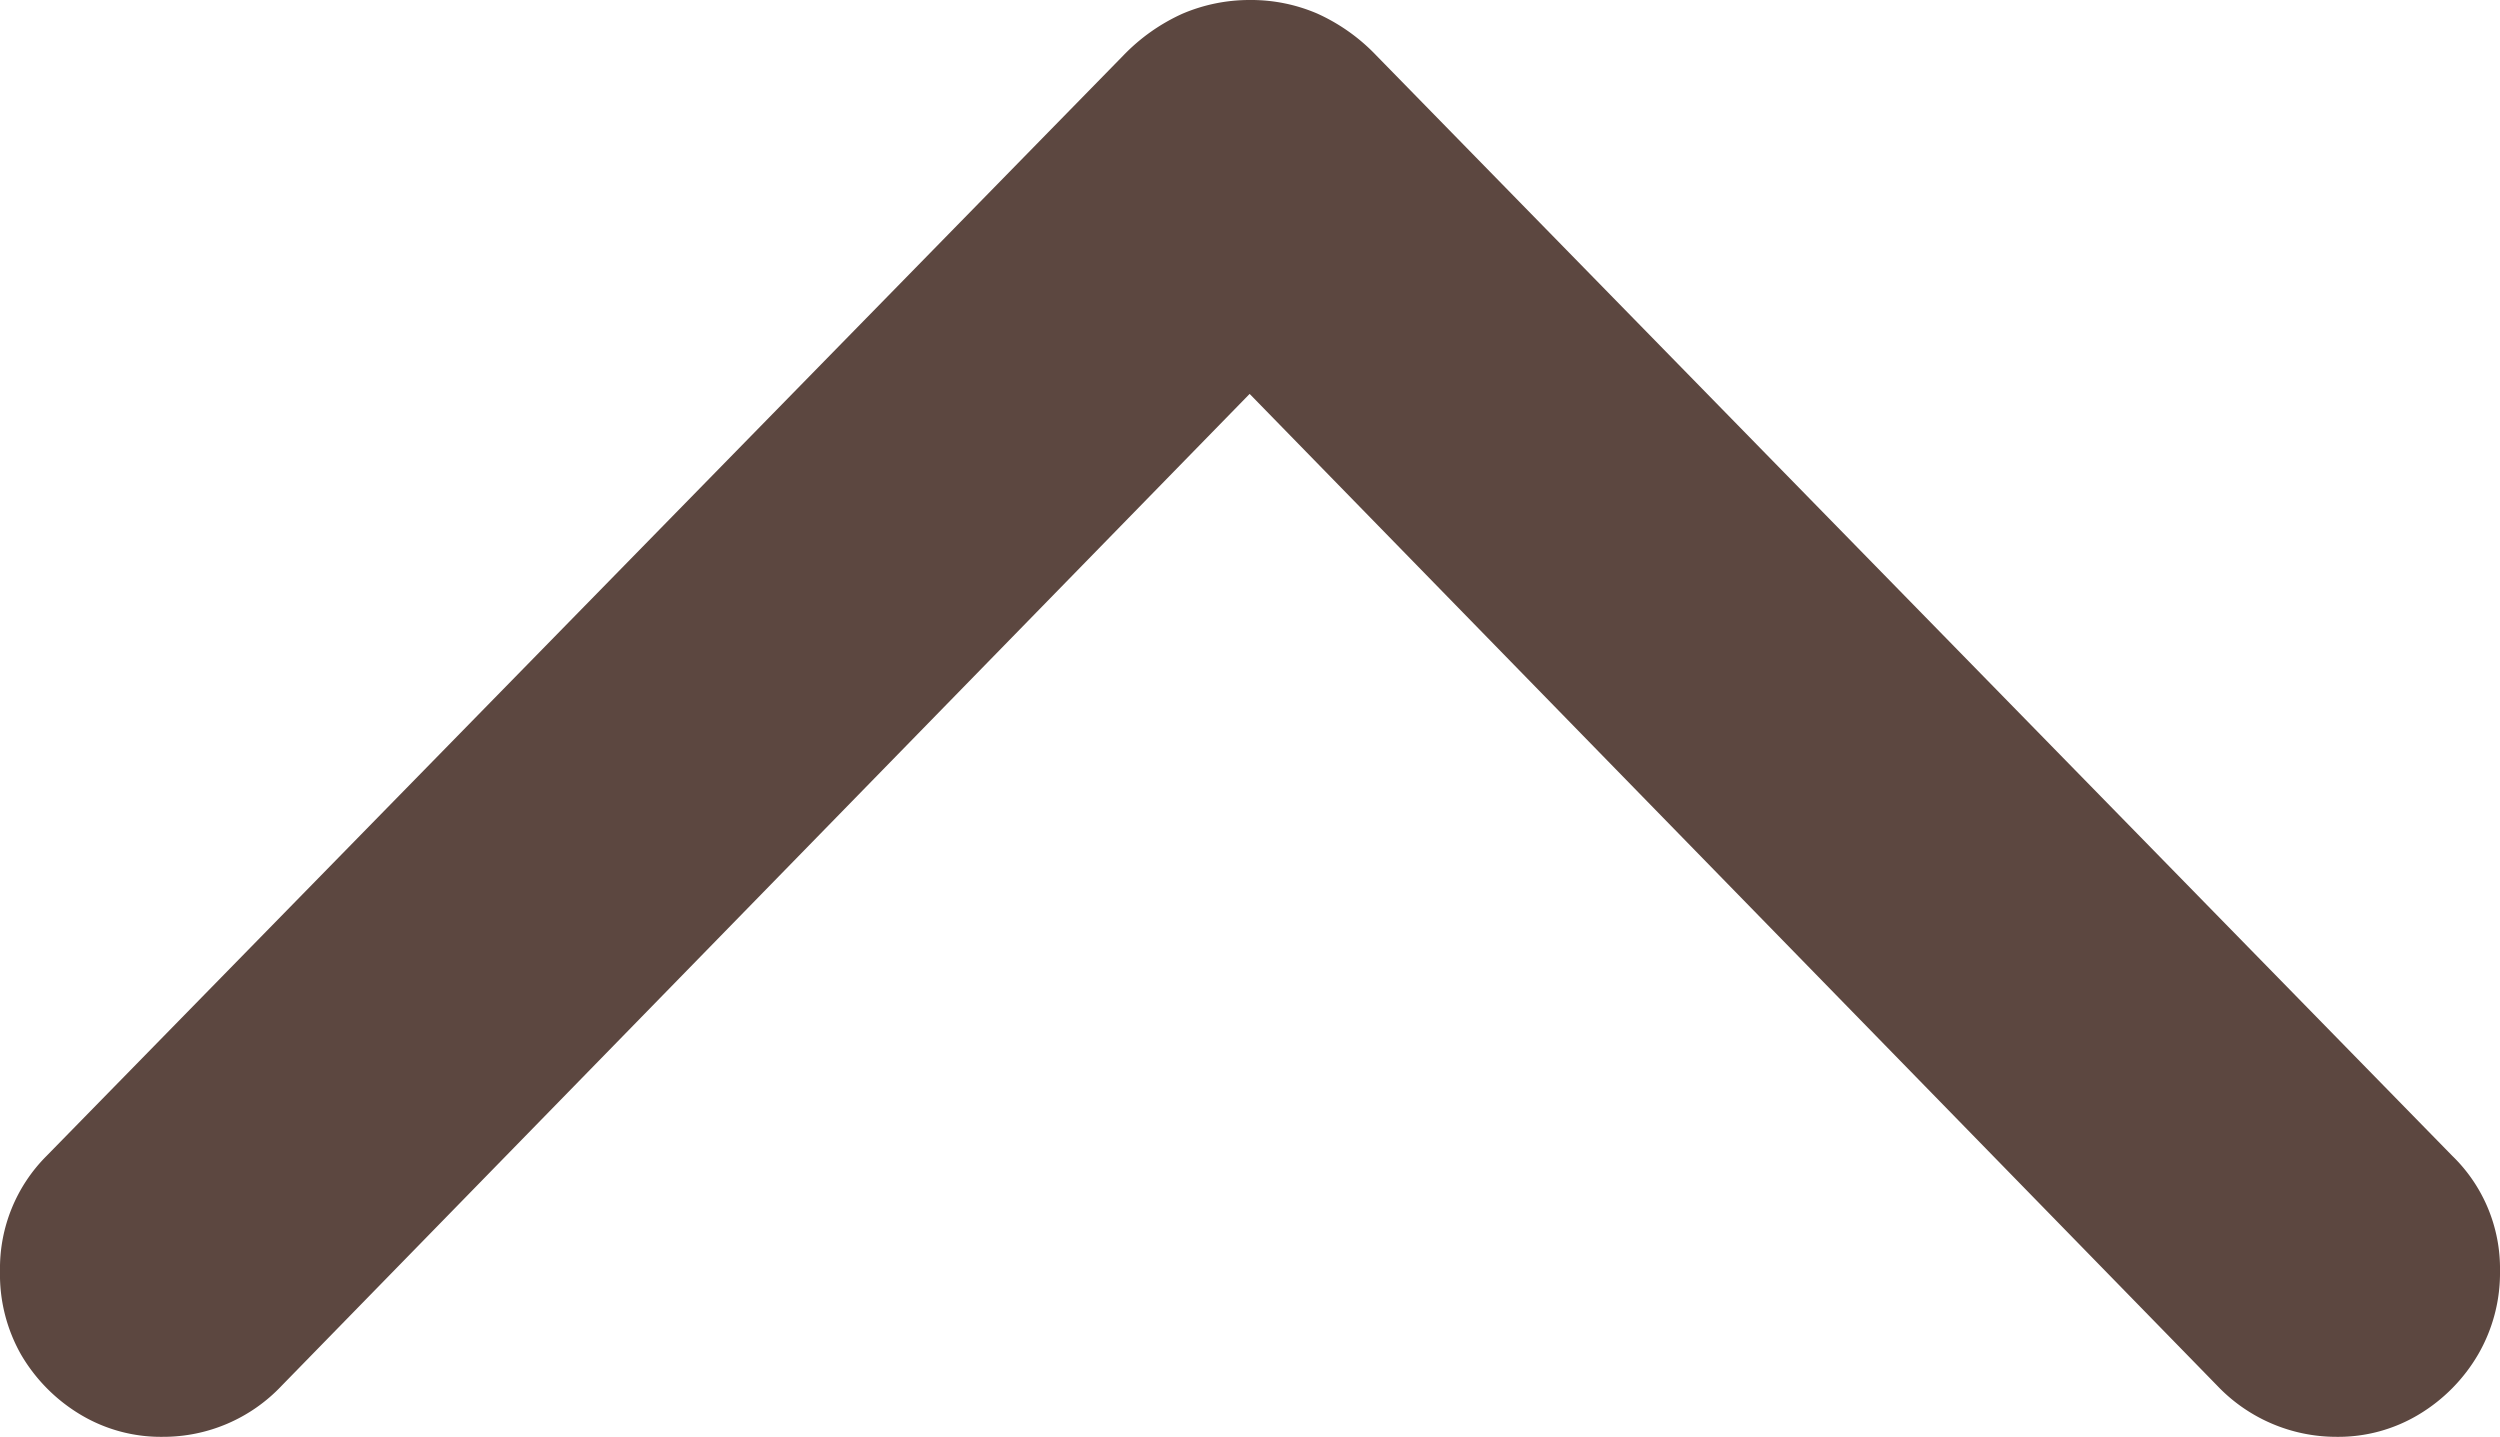 <svg xmlns="http://www.w3.org/2000/svg" width="13.836" height="7.953"><path d="M6.917 0a.927.927 0 0 1 .373.075 1.045 1.045 0 0 1 .328.233l5.954 6.089a.869.869 0 0 1 .264.637.9.9 0 0 1-.121.462.939.939 0 0 1-.326.331.864.864 0 0 1-.459.125.91.91 0 0 1-.658-.282L6.916 2.18 1.558 7.67a.9.9 0 0 1-.657.282.864.864 0 0 1-.459-.125.939.939 0 0 1-.326-.331A.9.9 0 0 1 0 7.034a.88.88 0 0 1 .258-.637L6.217.307a1.058 1.058 0 0 1 .327-.231A.943.943 0 0 1 6.917 0Z" fill="#5C4740"/></svg>